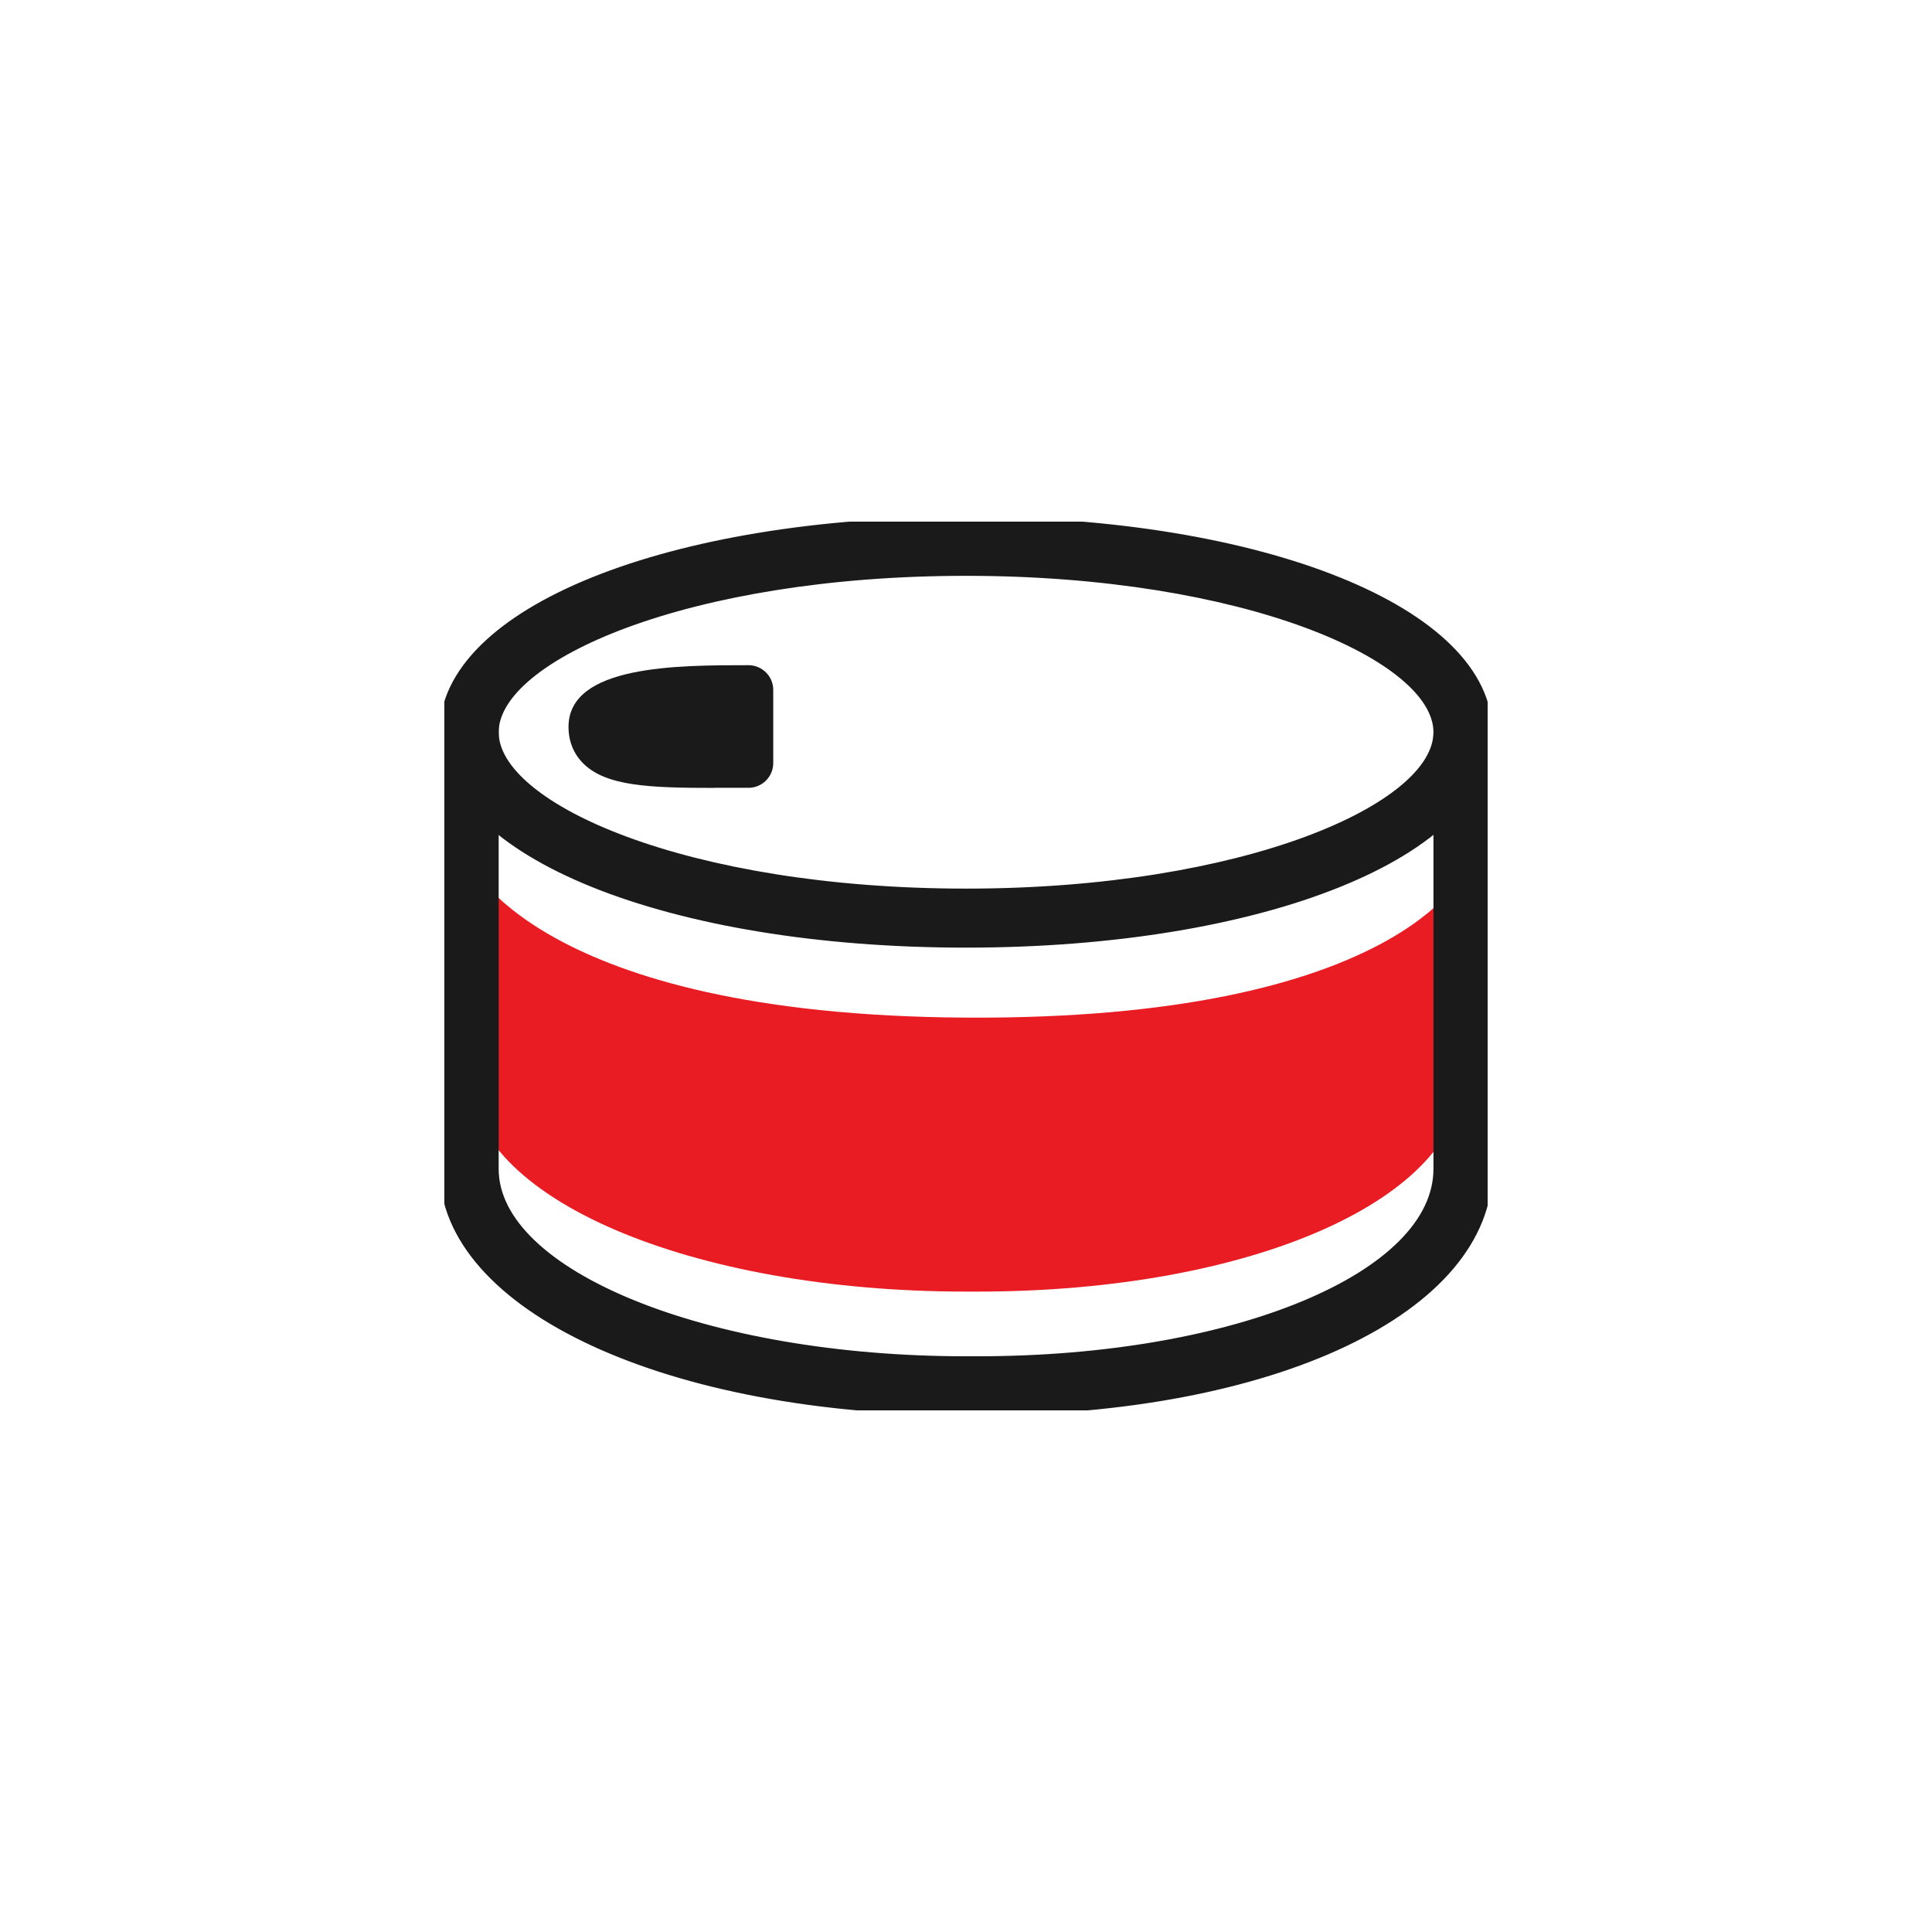 <svg width="100" height="100" viewBox="0 0 100 100" fill="none" xmlns="http://www.w3.org/2000/svg">
<g clip-path="url(#clip0_62_3065)">
<path d="M24.28 44.585V55.625C24.28 62.042 35.794 66.853 50.003 66.853H50.59C64.794 66.853 75.725 62.042 75.725 55.625V45.212C75.725 45.212 72.266 52.801 50.003 52.672C27.74 52.543 24.28 44.585 24.28 44.585Z" fill="#E91C24"/>
<path d="M38.748 39.505C33.926 39.505 30.712 39.651 30.712 37.624C30.712 35.79 35.535 35.708 38.748 35.708V39.499V39.505Z" fill="#1A1A1A"/>
<path d="M36.98 40.782C33.626 40.782 31.376 40.695 30.19 39.517C29.691 39.019 29.426 38.368 29.426 37.624C29.426 34.43 35.036 34.43 38.742 34.43C39.447 34.43 40.023 35.005 40.023 35.708V39.499C40.023 40.202 39.447 40.777 38.742 40.777H37.826C37.538 40.777 37.256 40.777 36.98 40.777V40.782ZM32.011 37.73C32.445 38.216 35.241 38.233 37.462 38.233V37.003C33.585 37.073 32.375 37.454 32.011 37.73Z" fill="#1A1A1A"/>
<path d="M22.875 37.899C22.875 39.495 23.621 40.982 24.966 42.312C26.311 43.64 28.259 44.816 30.68 45.794C35.525 47.75 42.291 48.924 49.997 48.924C57.703 48.924 64.469 47.75 69.314 45.794C71.736 44.816 73.684 43.64 75.028 42.312C76.373 40.982 77.119 39.495 77.119 37.899C77.119 36.304 76.373 34.816 75.028 33.487C73.684 32.158 71.736 30.982 69.314 30.005C64.469 28.048 57.703 26.875 49.997 26.875C42.291 26.875 35.525 28.048 30.68 30.005C28.259 30.982 26.311 32.158 24.966 33.487C23.621 34.816 22.875 36.304 22.875 37.899ZM25.686 37.899C25.686 36.967 26.28 35.983 27.434 35.026C28.586 34.07 30.276 33.157 32.423 32.363C36.716 30.777 42.81 29.68 49.997 29.68H50.003C57.193 29.68 63.288 30.777 67.582 32.363C69.729 33.157 71.42 34.07 72.571 35.026C73.726 35.983 74.32 36.967 74.32 37.899C74.32 38.832 73.726 39.816 72.571 40.773C71.42 41.728 69.729 42.642 67.582 43.435C63.288 45.022 57.193 46.119 50.003 46.119C42.813 46.119 36.718 45.022 32.424 43.435C30.277 42.642 28.586 41.728 27.434 40.773C26.28 39.816 25.686 38.832 25.686 37.899Z" fill="#1A1A1A" stroke="#1A1A1A" stroke-width="0.25"/>
<path d="M23 37.511H22.875V37.636V60.501C22.875 64.139 25.836 67.296 30.675 69.536C35.521 71.78 42.289 73.125 49.997 73.125H50.555L50.567 73.131H50.596C58.26 73.131 64.882 71.814 69.593 69.582C74.299 67.354 77.131 64.195 77.131 60.501V38.263V38.138H77.006H74.445H74.32V38.263V60.501C74.32 61.853 73.685 63.143 72.51 64.321C71.334 65.5 69.622 66.561 67.485 67.453C63.212 69.235 57.266 70.326 50.59 70.326H50.003C43.275 70.326 37.181 69.212 32.774 67.417C30.57 66.52 28.794 65.455 27.571 64.279C26.348 63.104 25.686 61.827 25.686 60.501V37.636V37.511H25.561H23Z" fill="#1A1A1A" stroke="#1A1A1A" stroke-width="0.25"/>
</g>
<defs>
<clipPath id="clip0_62_3065">
<rect width="54" height="46" fill="white" transform="translate(23 27)"/>
</clipPath>
</defs>
</svg>
